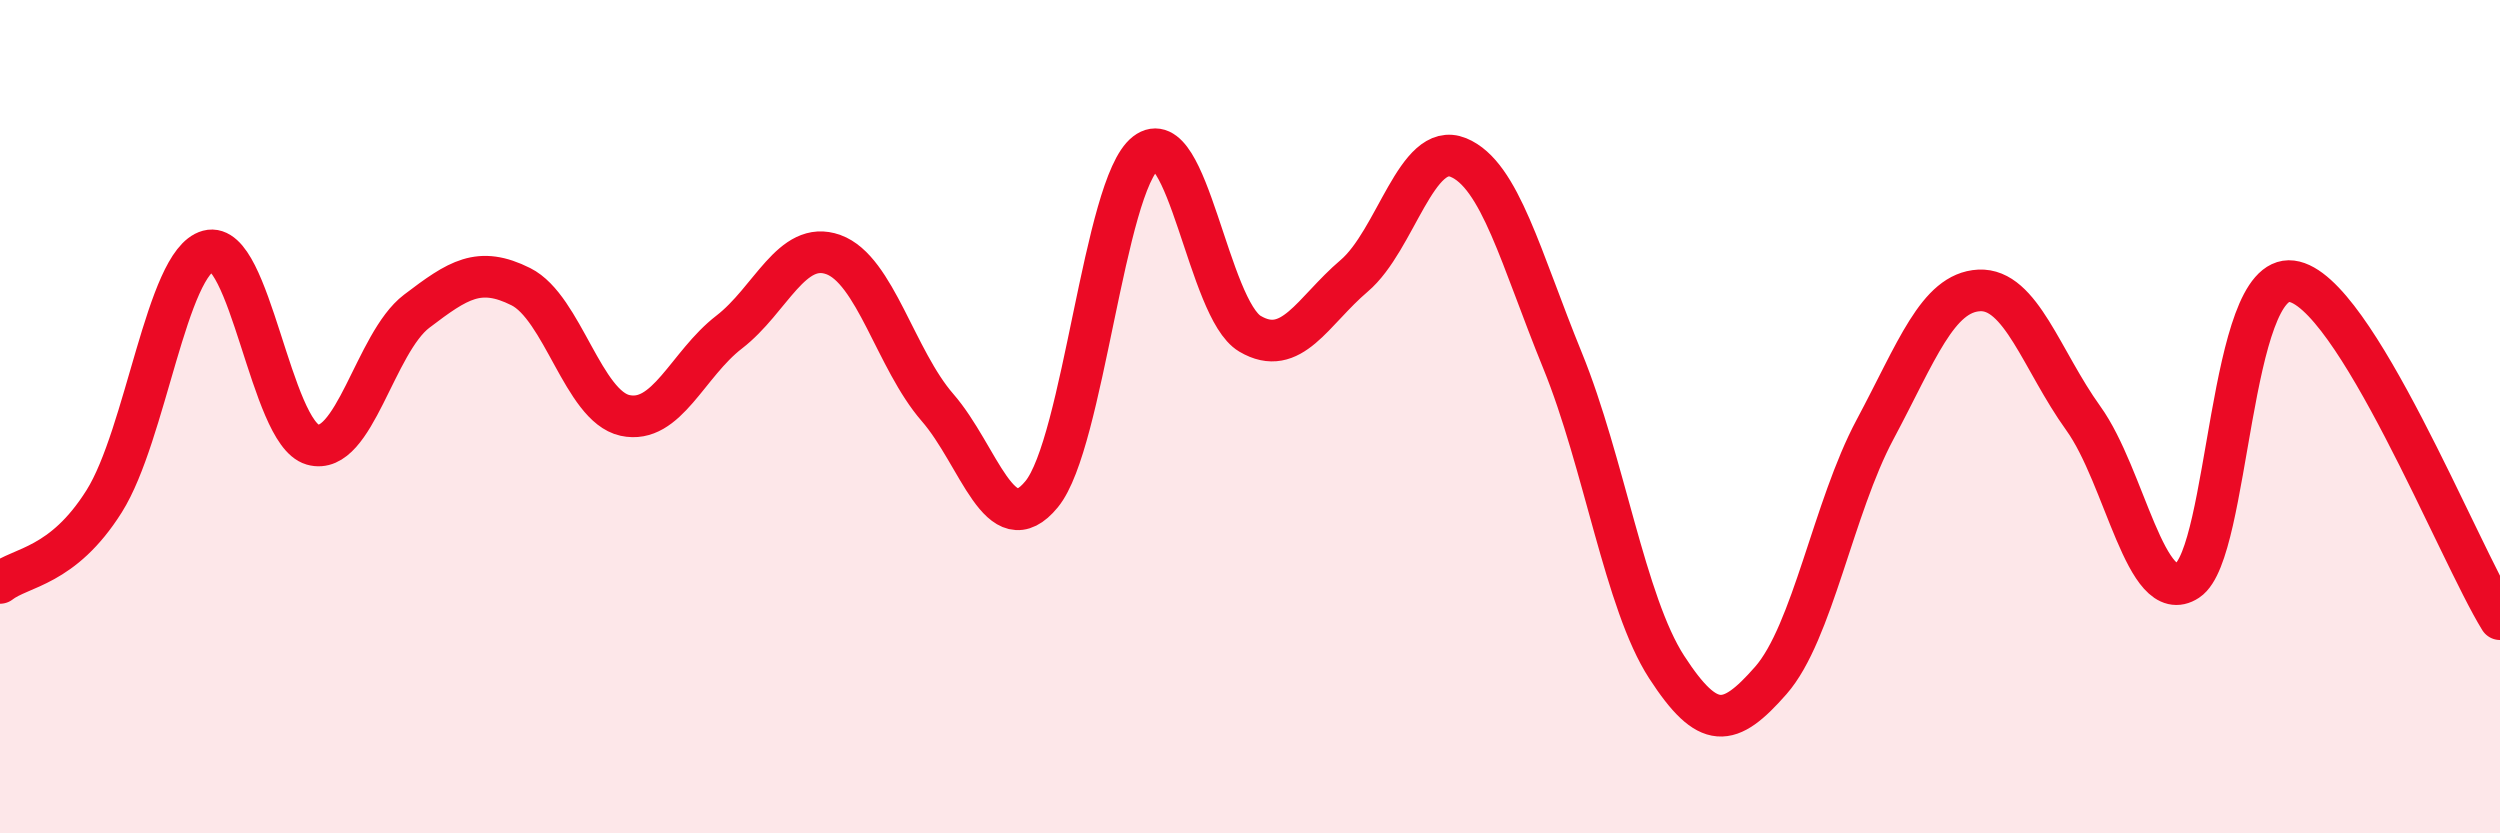 
    <svg width="60" height="20" viewBox="0 0 60 20" xmlns="http://www.w3.org/2000/svg">
      <path
        d="M 0,13.99 C 0.5,13.6 1.5,13.62 2.5,12.03 C 3.5,10.44 4,6.29 5,6.02 C 6,5.75 6.5,10.38 7.5,10.67 C 8.5,10.96 9,8.23 10,7.47 C 11,6.71 11.5,6.38 12.5,6.88 C 13.5,7.38 14,9.75 15,9.97 C 16,10.19 16.5,8.74 17.5,7.97 C 18.5,7.2 19,5.75 20,6.11 C 21,6.47 21.5,8.63 22.5,9.78 C 23.5,10.93 24,13.08 25,11.86 C 26,10.64 26.5,4.44 27.5,3.67 C 28.5,2.9 29,7.42 30,8.01 C 31,8.6 31.5,7.47 32.5,6.62 C 33.5,5.77 34,3.37 35,3.78 C 36,4.19 36.5,6.2 37.5,8.65 C 38.5,11.1 39,14.47 40,16.01 C 41,17.55 41.5,17.47 42.5,16.33 C 43.5,15.19 44,12.18 45,10.31 C 46,8.44 46.5,7.02 47.5,6.97 C 48.5,6.92 49,8.65 50,10.04 C 51,11.43 51.5,14.59 52.5,13.93 C 53.5,13.27 53.5,6.56 55,6.75 C 56.5,6.94 59,13.24 60,14.86L60 20L0 20Z"
        fill="#EB0A25"
        opacity="0.1"
        stroke-linecap="round"
        stroke-linejoin="round"
      />
      <path
        d="M 0,13.99 C 0.5,13.6 1.5,13.62 2.5,12.03 C 3.5,10.44 4,6.29 5,6.02 C 6,5.75 6.5,10.38 7.5,10.67 C 8.5,10.96 9,8.23 10,7.47 C 11,6.71 11.5,6.38 12.5,6.88 C 13.5,7.38 14,9.75 15,9.97 C 16,10.19 16.5,8.74 17.5,7.97 C 18.5,7.2 19,5.75 20,6.11 C 21,6.47 21.5,8.63 22.5,9.78 C 23.5,10.93 24,13.08 25,11.86 C 26,10.64 26.5,4.44 27.5,3.67 C 28.5,2.9 29,7.42 30,8.01 C 31,8.6 31.5,7.47 32.5,6.62 C 33.5,5.77 34,3.37 35,3.78 C 36,4.19 36.5,6.2 37.5,8.65 C 38.5,11.1 39,14.47 40,16.01 C 41,17.55 41.5,17.47 42.5,16.33 C 43.5,15.19 44,12.18 45,10.31 C 46,8.44 46.5,7.02 47.5,6.97 C 48.5,6.92 49,8.65 50,10.04 C 51,11.43 51.5,14.59 52.5,13.93 C 53.5,13.27 53.5,6.56 55,6.75 C 56.5,6.94 59,13.24 60,14.86"
        stroke="#EB0A25"
        stroke-width="1"
        fill="none"
        stroke-linecap="round"
        stroke-linejoin="round"
      />
    </svg>
  